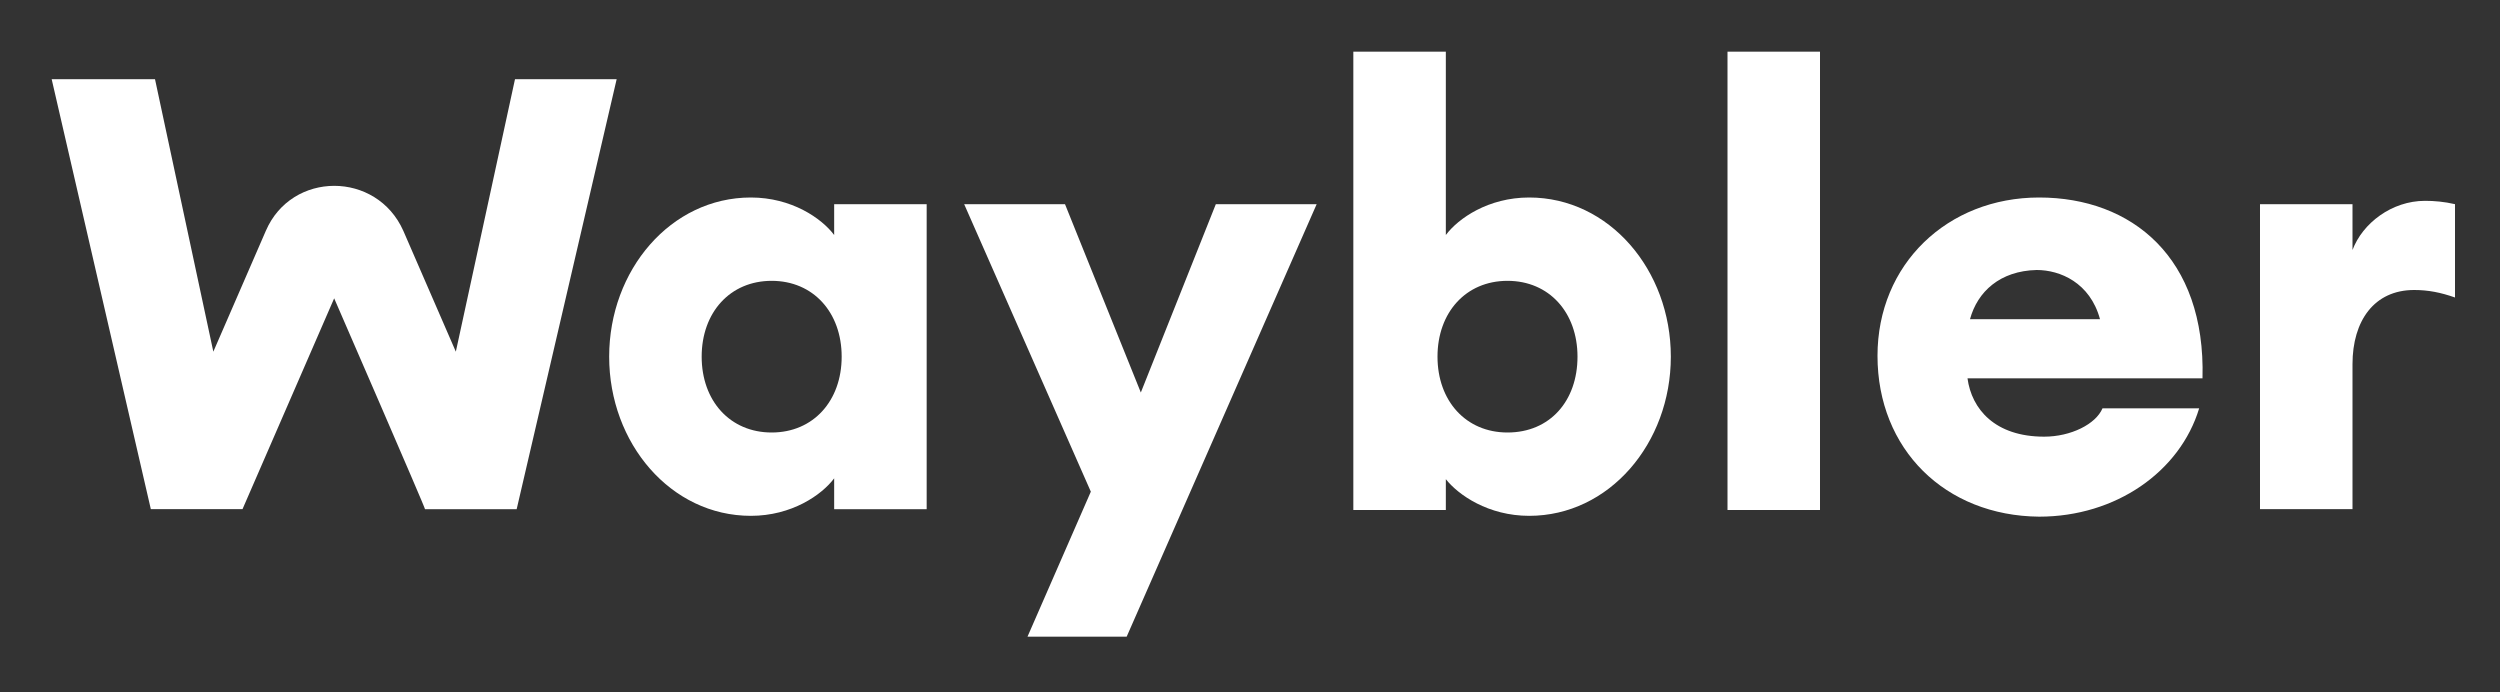<?xml version="1.0" encoding="utf-8"?>
<!-- Generator: Adobe Illustrator 28.2.0, SVG Export Plug-In . SVG Version: 6.00 Build 0)  -->
<svg version="1.1" id="Layer_1" xmlns="http://www.w3.org/2000/svg" xmlns:xlink="http://www.w3.org/1999/xlink" x="0px" y="0px"
	 width="300px" height="83.1px" viewBox="0 0 300 83.1" style="enable-background:new 0 0 300 83.1;" xml:space="preserve">
<rect x="0" y="0" width="300" height="83.1" fill="#333333" stroke="none"/>
<style type="text/css">
	.st0{fill:#FFFFFF;}
</style>
<path class="st0" d="M40.1,35.8l-11,25.3h-11L6.2,9.5h12.4l7,32.7l6.3-14.5c3.1-7.2,13.3-7.2,16.5,0l6.3,14.5l7.1-32.7H74l-12,51.6
	h-11C51.1,61.1,40.1,35.8,40.1,35.8z"/>
<path class="st0" d="M73.1,42.8c0-10.4,7.4-19.1,17-19.1c4.9,0,8.5,2.5,10,4.5v-3.7h11.1v36.6h-11.1v-3.7c-1.5,2-5.1,4.5-10,4.5
	C80.5,61.9,73.1,53.2,73.1,42.8L73.1,42.8z M101,42.8c0-5.3-3.4-9.1-8.4-9.1c-5,0-8.4,3.8-8.4,9.1s3.4,9.1,8.4,9.1
	C97.6,51.9,101,48.1,101,42.8z"/>
<path class="st0" d="M123.3,76.4l7.6-17.4l-15.2-34.5h12.1l9.1,22.6l9-22.6H158l-22.8,51.9H123.3L123.3,76.4z"/>
<path class="st0" d="M173.5,57.5v3.7h-11.1v-55h11.1v22c1.5-2,5.1-4.5,10-4.5c9.6,0,17,8.7,17,19.1s-7.4,19.1-17,19.1
	C178.6,61.9,175,59.4,173.5,57.5z M189.3,42.8c0-5.3-3.4-9.1-8.4-9.1c-5,0-8.4,3.8-8.4,9.1s3.4,9.1,8.4,9.1
	C186,51.9,189.3,48.1,189.3,42.8z"/>
<path class="st0" d="M207.3,6.2h11.1v55h-11.1V6.2z"/>
<path class="st0" d="M225.3,42.7c0-11,8.4-19,19.4-19c11.1,0,20,7.2,19.6,21.7h-28.2c0.5,3.7,3.3,7,9.2,7c3.2,0,6.2-1.5,7-3.4h11.6
	c-2.3,7.6-10,13-19.2,13C233.4,61.9,225.3,53.9,225.3,42.7L225.3,42.7z M236.4,38.3H252c-1.2-4.4-4.8-5.9-7.6-5.9
	C240,32.5,237.3,35,236.4,38.3z"/>
<path class="st0" d="M271.2,24.5h11.1V30c1.2-3.2,4.7-5.9,8.7-5.9c1.1,0,2.3,0.1,3.6,0.4v11.2c-1.7-0.6-3.2-0.9-4.9-0.9
	c-4.8,0-7.4,3.7-7.4,8.9v17.4h-11.1V24.5z"/>
</svg>
